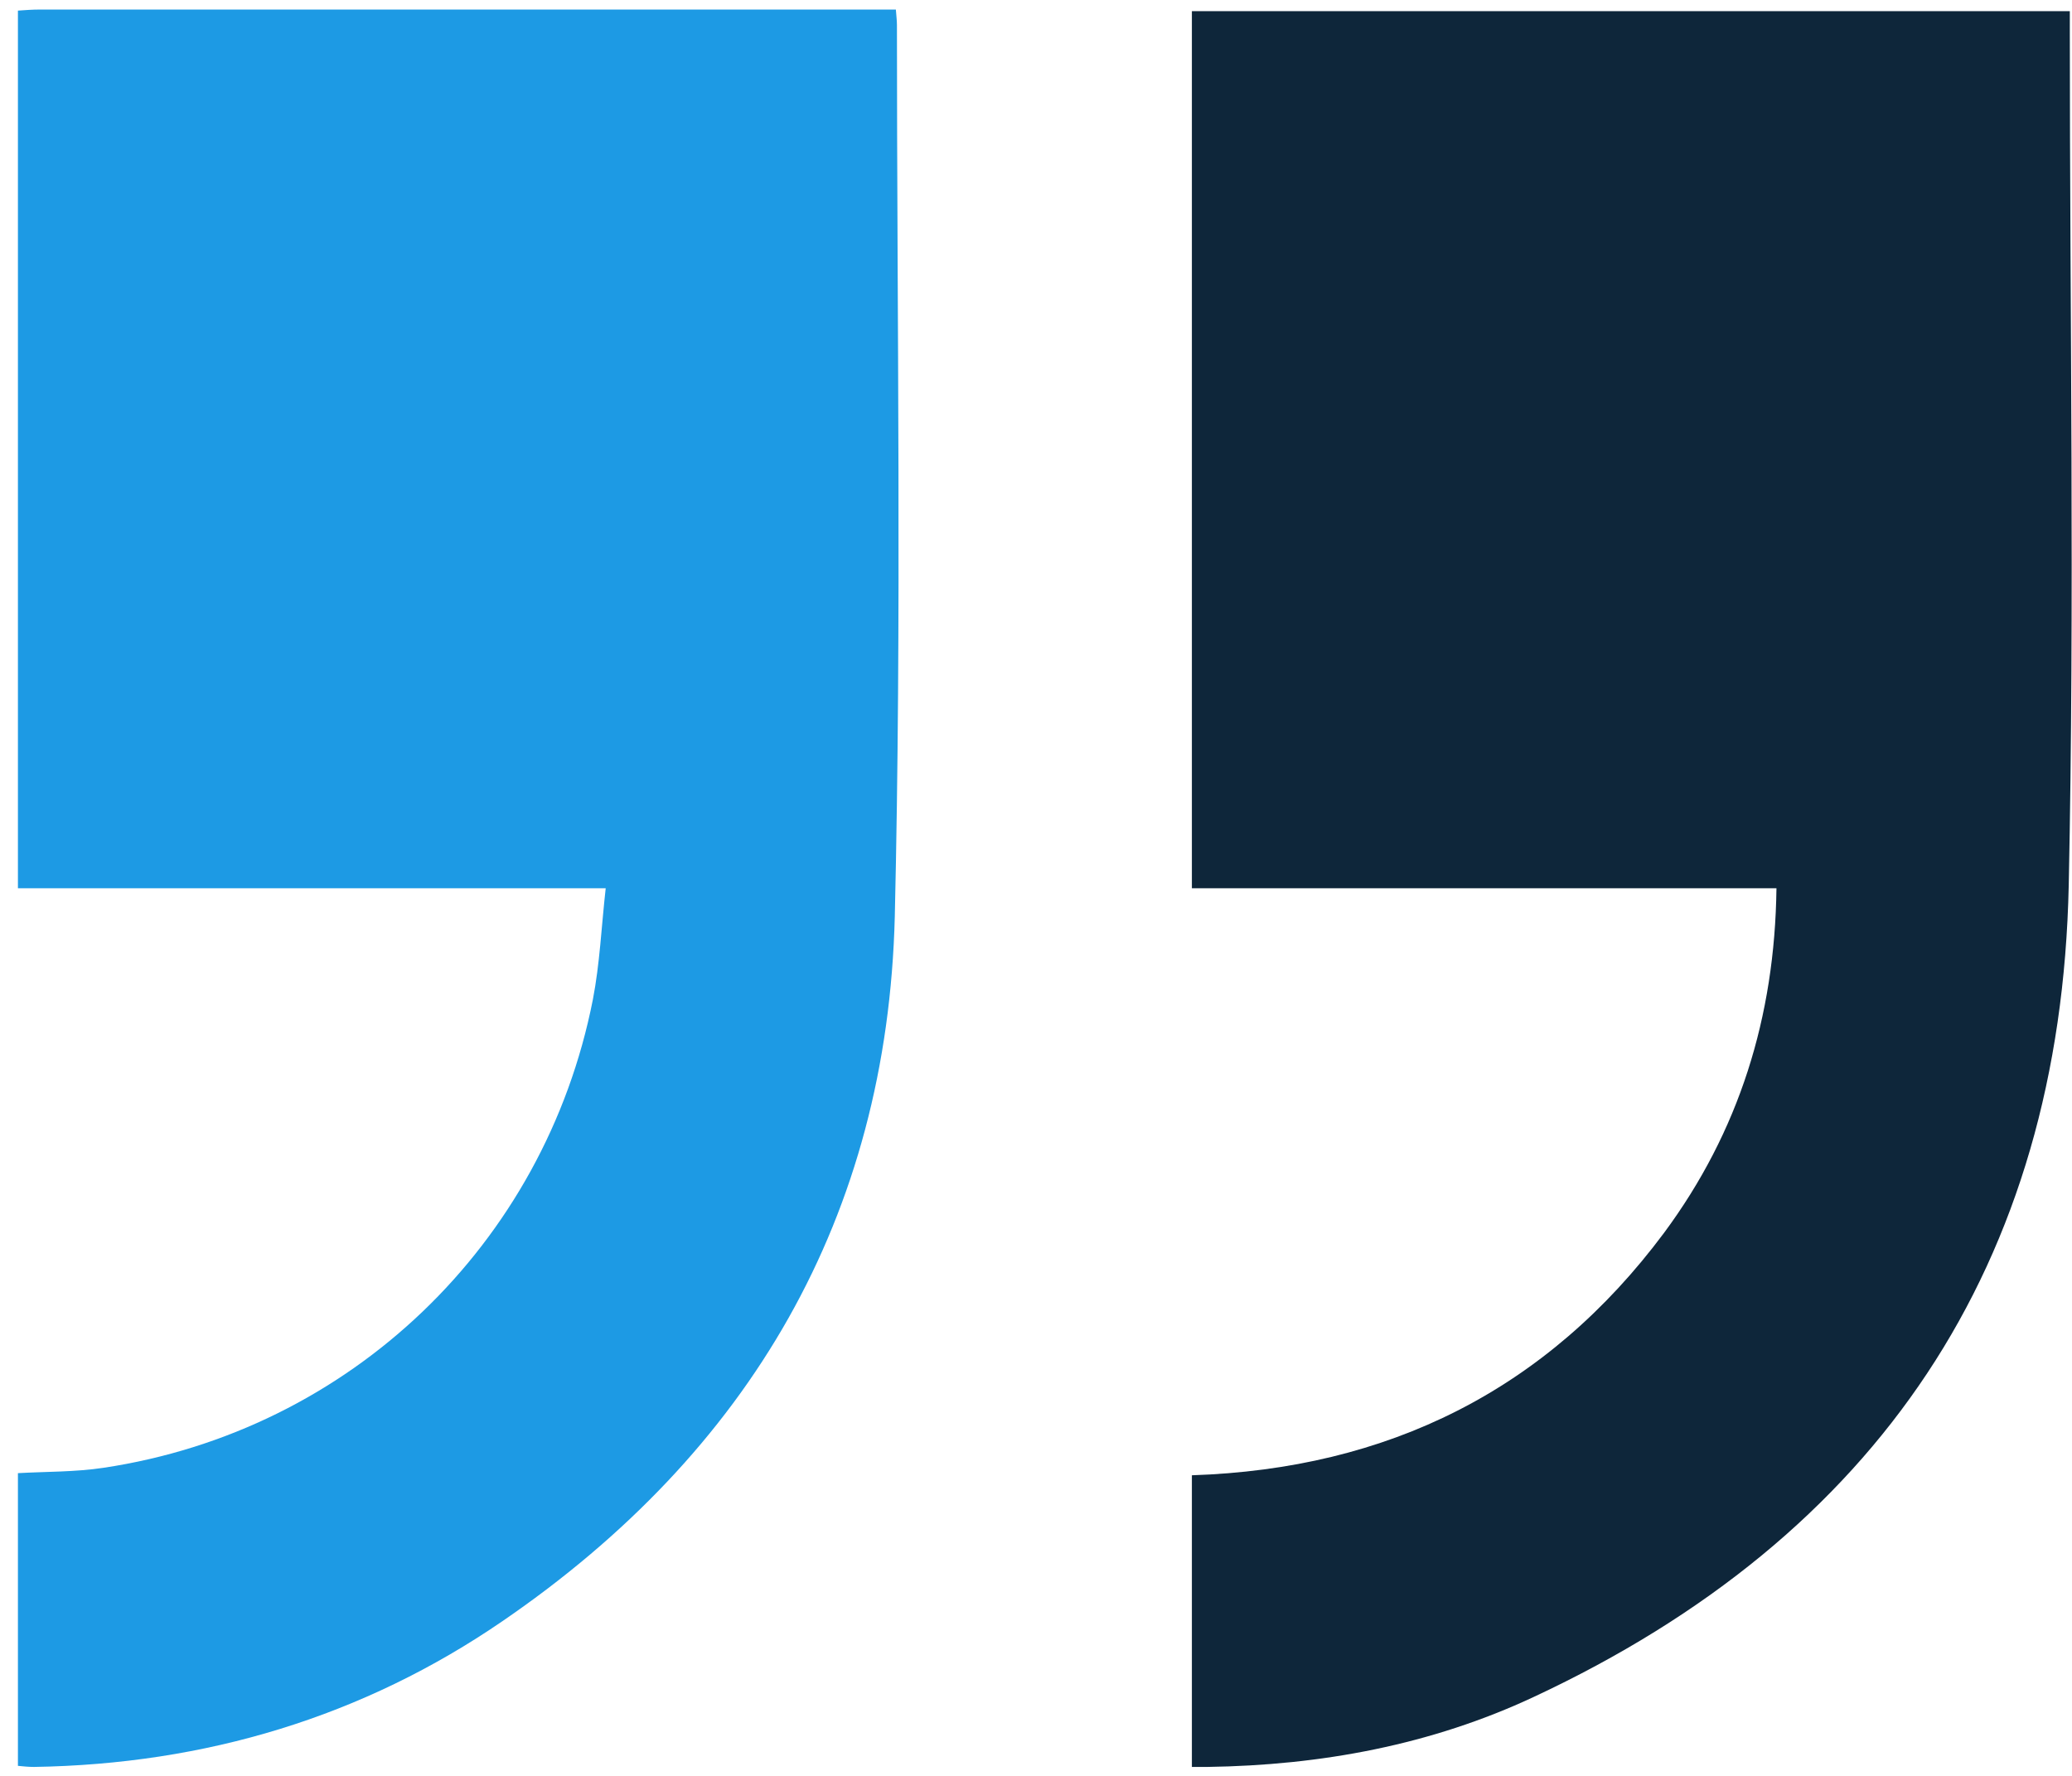 <svg width="112" height="96" viewBox="0 0 112 96" fill="none" xmlns="http://www.w3.org/2000/svg">
<g clip-path="url(#clip0_153_579)">
<path d="M0.969 0.574C1.374 0.545 1.75 0.516 2.155 0.516C17.144 0.516 32.105 0.516 47.094 0.516C47.528 0.516 47.933 0.516 48.425 0.516C48.454 0.892 48.483 1.124 48.483 1.355C48.483 17.41 48.743 33.494 48.367 49.549C47.962 65.778 40.525 78.477 27.185 87.619C19.604 92.826 11.068 95.371 1.837 95.516C1.548 95.516 1.258 95.487 0.969 95.458C0.969 90.193 0.969 84.928 0.969 79.635C2.503 79.548 4.065 79.577 5.599 79.345C18.91 77.349 29.442 67.282 32.047 54.033C32.423 52.095 32.51 50.07 32.741 48.016C21.948 48.016 11.444 48.016 0.94 48.016C0.969 32.221 0.969 16.398 0.969 0.574Z" fill="#1D9AE4"/>
<path d="M96.025 48.016C85.405 48.016 74.959 48.016 64.426 48.016C64.426 32.192 64.426 16.427 64.426 0.603C80.197 0.603 95.938 0.603 111.882 0.603C111.882 0.95 111.882 1.326 111.882 1.702C111.882 17.092 112.143 32.453 111.824 47.843C111.39 68.382 101.494 83.048 82.917 91.727C77.361 94.33 71.4 95.429 65.266 95.516C65.005 95.516 64.774 95.516 64.426 95.516C64.426 90.251 64.426 85.044 64.426 79.75C75.017 79.403 83.611 75.151 89.948 66.646C93.999 61.178 95.938 54.988 96.025 48.016Z" fill="#0E263A"/>
</g>
<defs>
<clipPath id="clip0_153_579">
<rect width="111" height="95" fill="white" transform="translate(111.969 95.516) rotate(-180)"/>
</clipPath>
</defs>
</svg>
